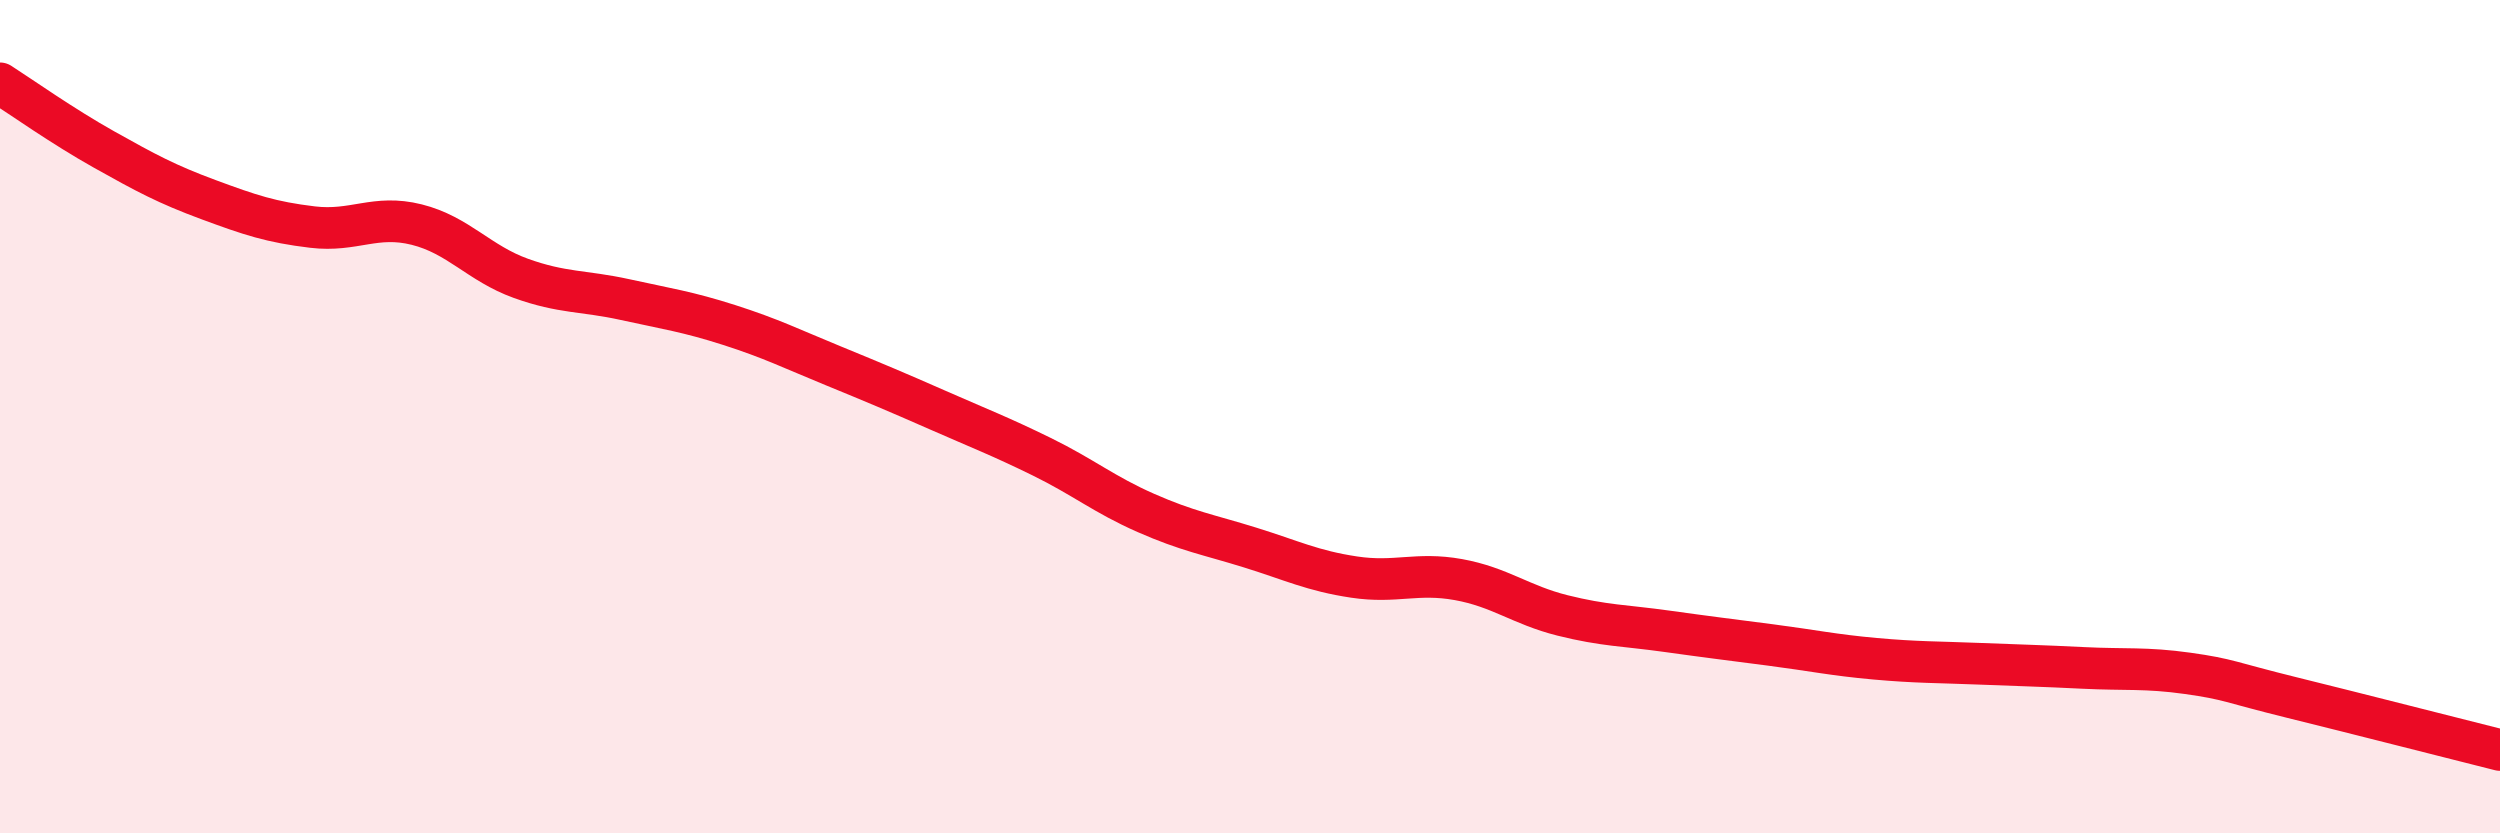 
    <svg width="60" height="20" viewBox="0 0 60 20" xmlns="http://www.w3.org/2000/svg">
      <path
        d="M 0,2 C 0.5,2.32 1.5,3.03 2.5,3.59 C 3.5,4.15 4,4.42 5,4.79 C 6,5.16 6.5,5.33 7.5,5.45 C 8.5,5.57 9,5.14 10,5.39 C 11,5.64 11.5,6.32 12.5,6.68 C 13.5,7.04 14,6.97 15,7.19 C 16,7.41 16.5,7.48 17.5,7.8 C 18.5,8.12 19,8.37 20,8.78 C 21,9.19 21.5,9.4 22.5,9.84 C 23.5,10.28 24,10.47 25,10.96 C 26,11.45 26.5,11.87 27.5,12.31 C 28.5,12.75 29,12.83 30,13.14 C 31,13.45 31.5,13.7 32.5,13.85 C 33.5,14 34,13.73 35,13.91 C 36,14.09 36.5,14.52 37.5,14.77 C 38.5,15.02 39,15.01 40,15.15 C 41,15.29 41.5,15.35 42.5,15.48 C 43.5,15.61 44,15.72 45,15.81 C 46,15.9 46.5,15.89 47.5,15.93 C 48.5,15.97 49,15.98 50,16.03 C 51,16.08 51.5,16.02 52.5,16.16 C 53.5,16.3 53.5,16.37 55,16.74 C 56.5,17.11 59,17.75 60,18L60 20L0 20Z"
        fill="#EB0A25"
        opacity="0.1"
        stroke-linecap="round"
        stroke-linejoin="round"
      />
      <path
        d="M 0,2 C 0.5,2.32 1.5,3.03 2.5,3.59 C 3.5,4.15 4,4.42 5,4.79 C 6,5.16 6.5,5.33 7.5,5.45 C 8.5,5.57 9,5.14 10,5.39 C 11,5.64 11.5,6.32 12.5,6.68 C 13.5,7.04 14,6.97 15,7.19 C 16,7.41 16.5,7.48 17.5,7.8 C 18.5,8.12 19,8.37 20,8.78 C 21,9.19 21.5,9.4 22.5,9.84 C 23.5,10.28 24,10.47 25,10.96 C 26,11.45 26.5,11.87 27.5,12.31 C 28.5,12.75 29,12.83 30,13.14 C 31,13.45 31.5,13.7 32.5,13.85 C 33.5,14 34,13.73 35,13.91 C 36,14.09 36.5,14.52 37.5,14.77 C 38.5,15.02 39,15.01 40,15.15 C 41,15.29 41.5,15.35 42.5,15.48 C 43.5,15.61 44,15.72 45,15.81 C 46,15.9 46.5,15.89 47.5,15.93 C 48.5,15.97 49,15.98 50,16.03 C 51,16.08 51.5,16.02 52.5,16.16 C 53.5,16.3 53.5,16.37 55,16.74 C 56.5,17.11 59,17.75 60,18"
        stroke="#EB0A25"
        stroke-width="1"
        fill="none"
        stroke-linecap="round"
        stroke-linejoin="round"
      />
    </svg>
  